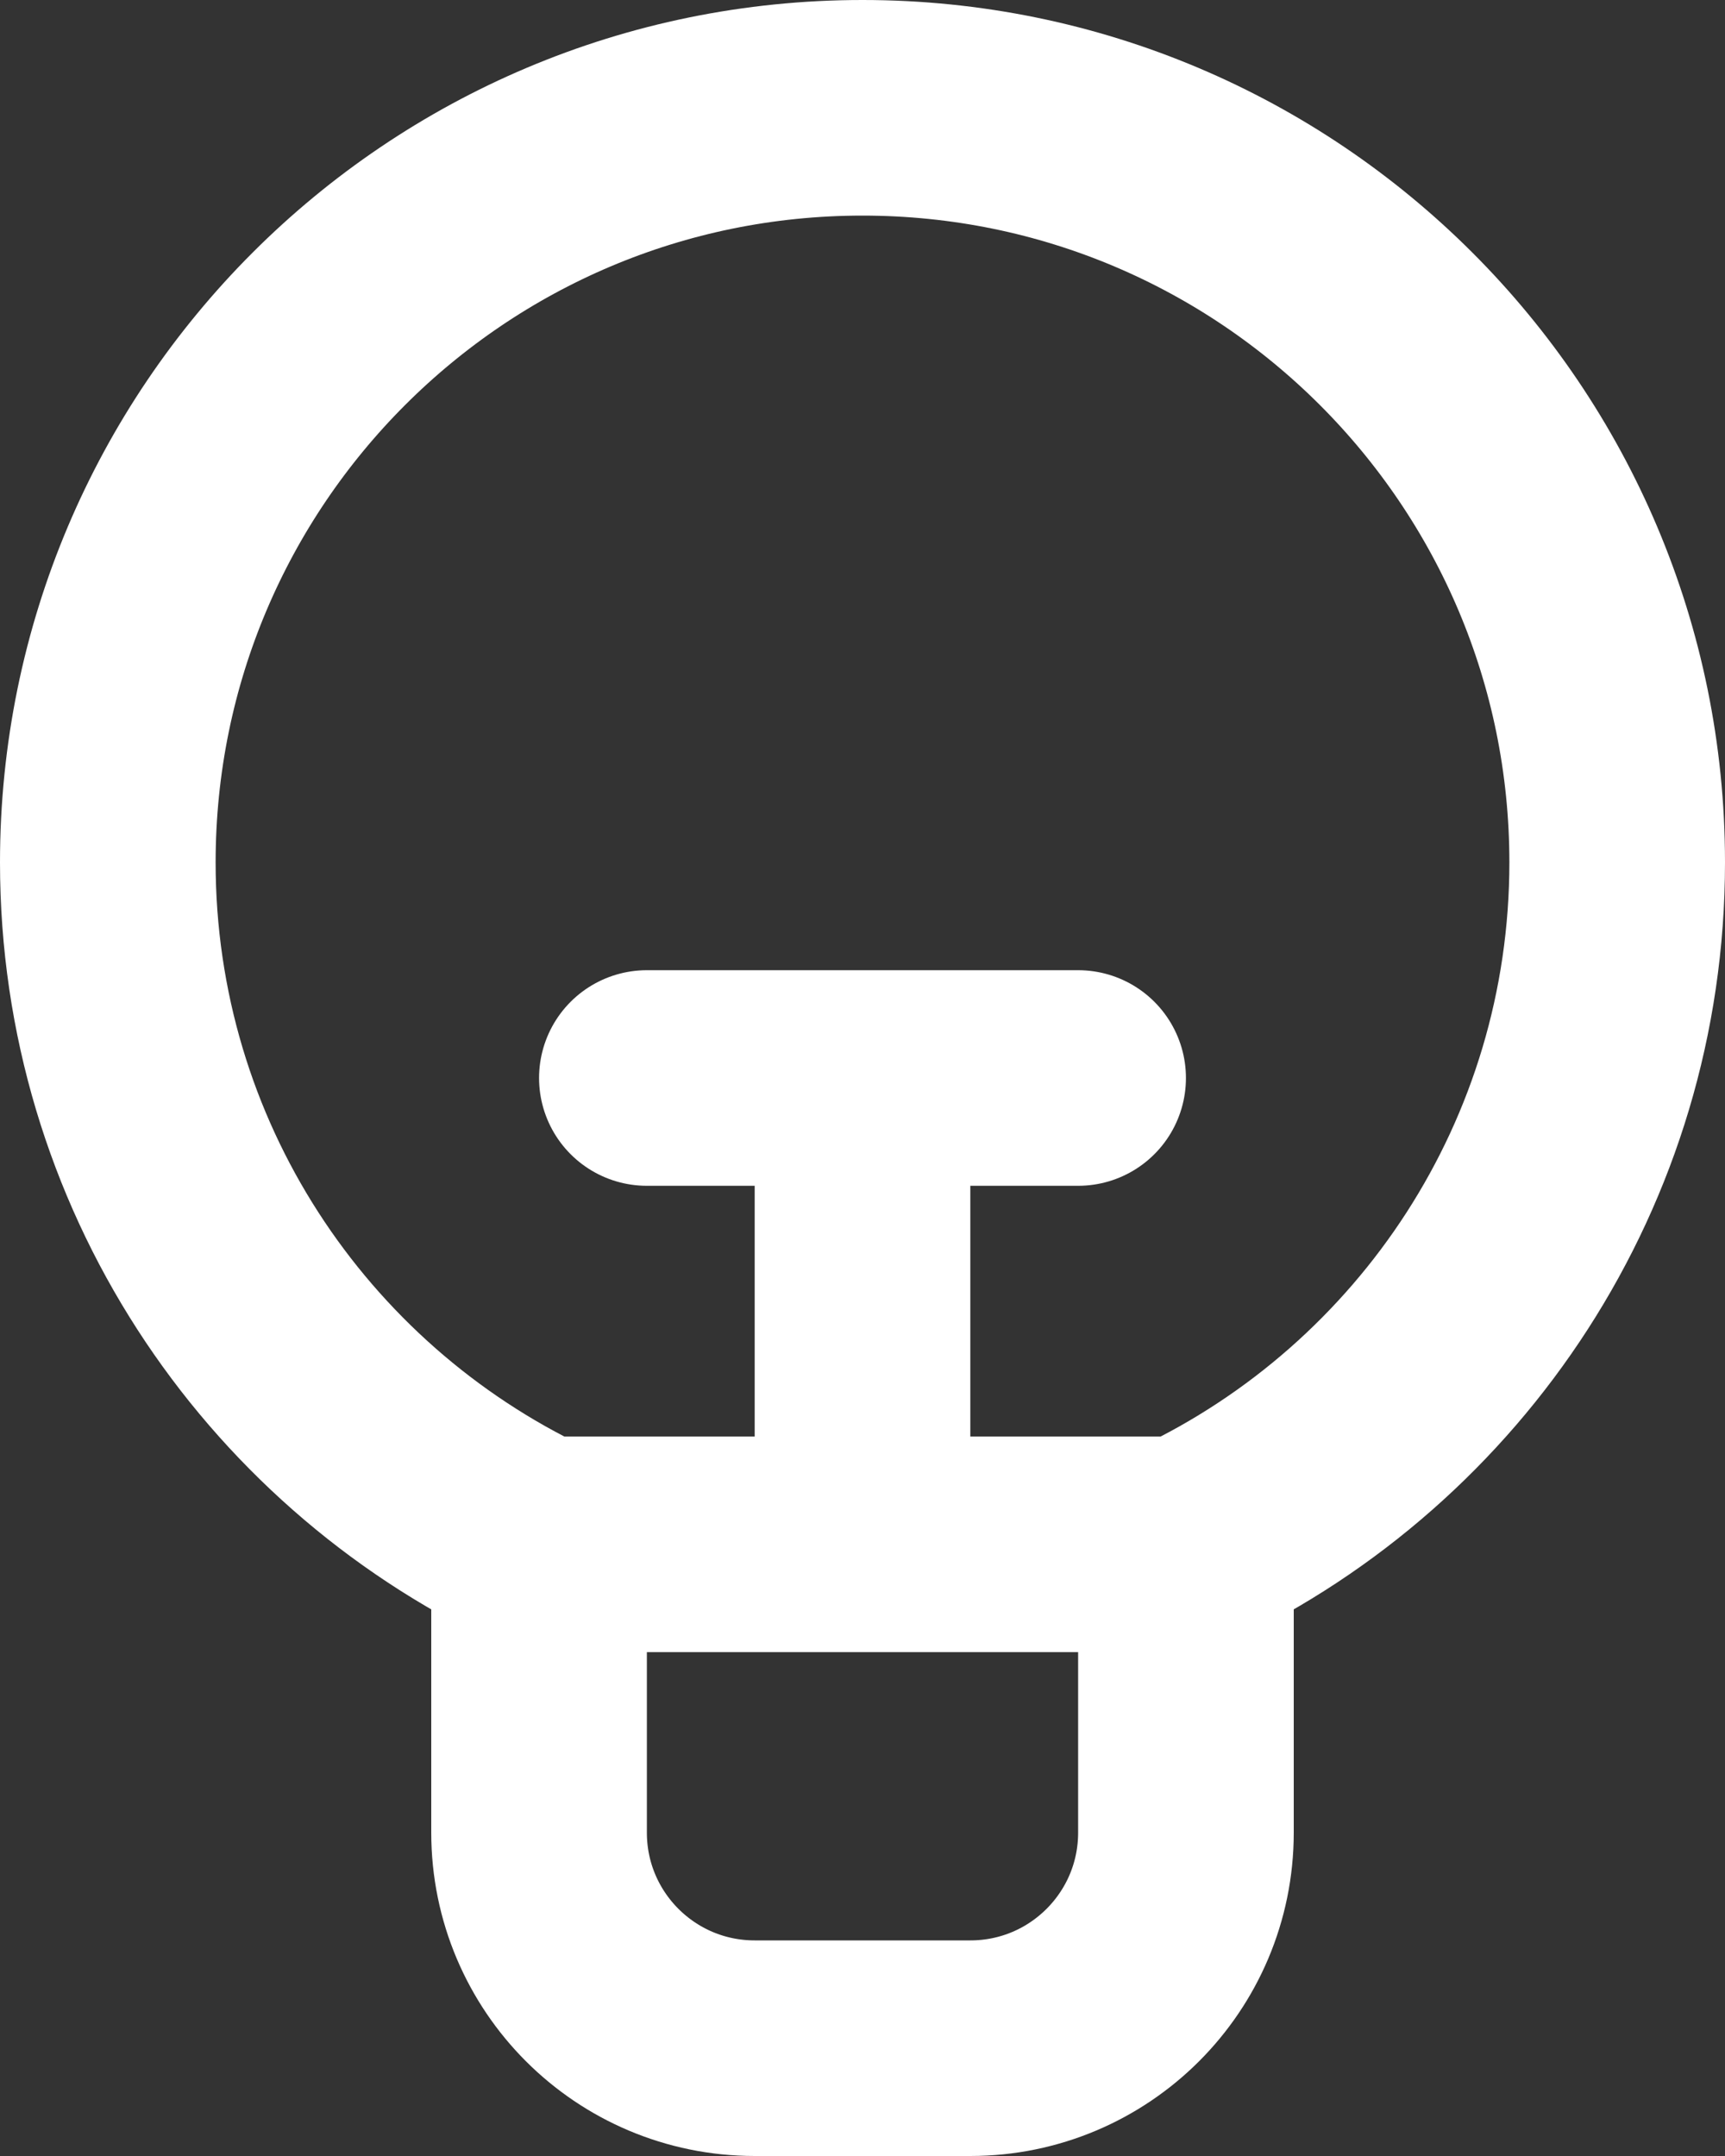 <svg width="16" height="20" viewBox="0 0 16 20" fill="none" xmlns="http://www.w3.org/2000/svg">
<rect x="0" y="0" width="16" height="20" fill="#333333" stroke="none"/>
<path d="M11 14.326V17C11 18.105 10.105 19 9 19H7C5.895 19 5 18.105 5 17L5 14.326M11 14.326C13.365 13.203 15 10.792 15 8C15 4.134 11.866 1 8 1C4.134 1 1 4.134 1 8C1 10.792 2.635 13.203 5 14.326M11 14.326H5M8 14V10M6 10H10" stroke="white" stroke-width="2" stroke-linecap="round"/>
</svg>
